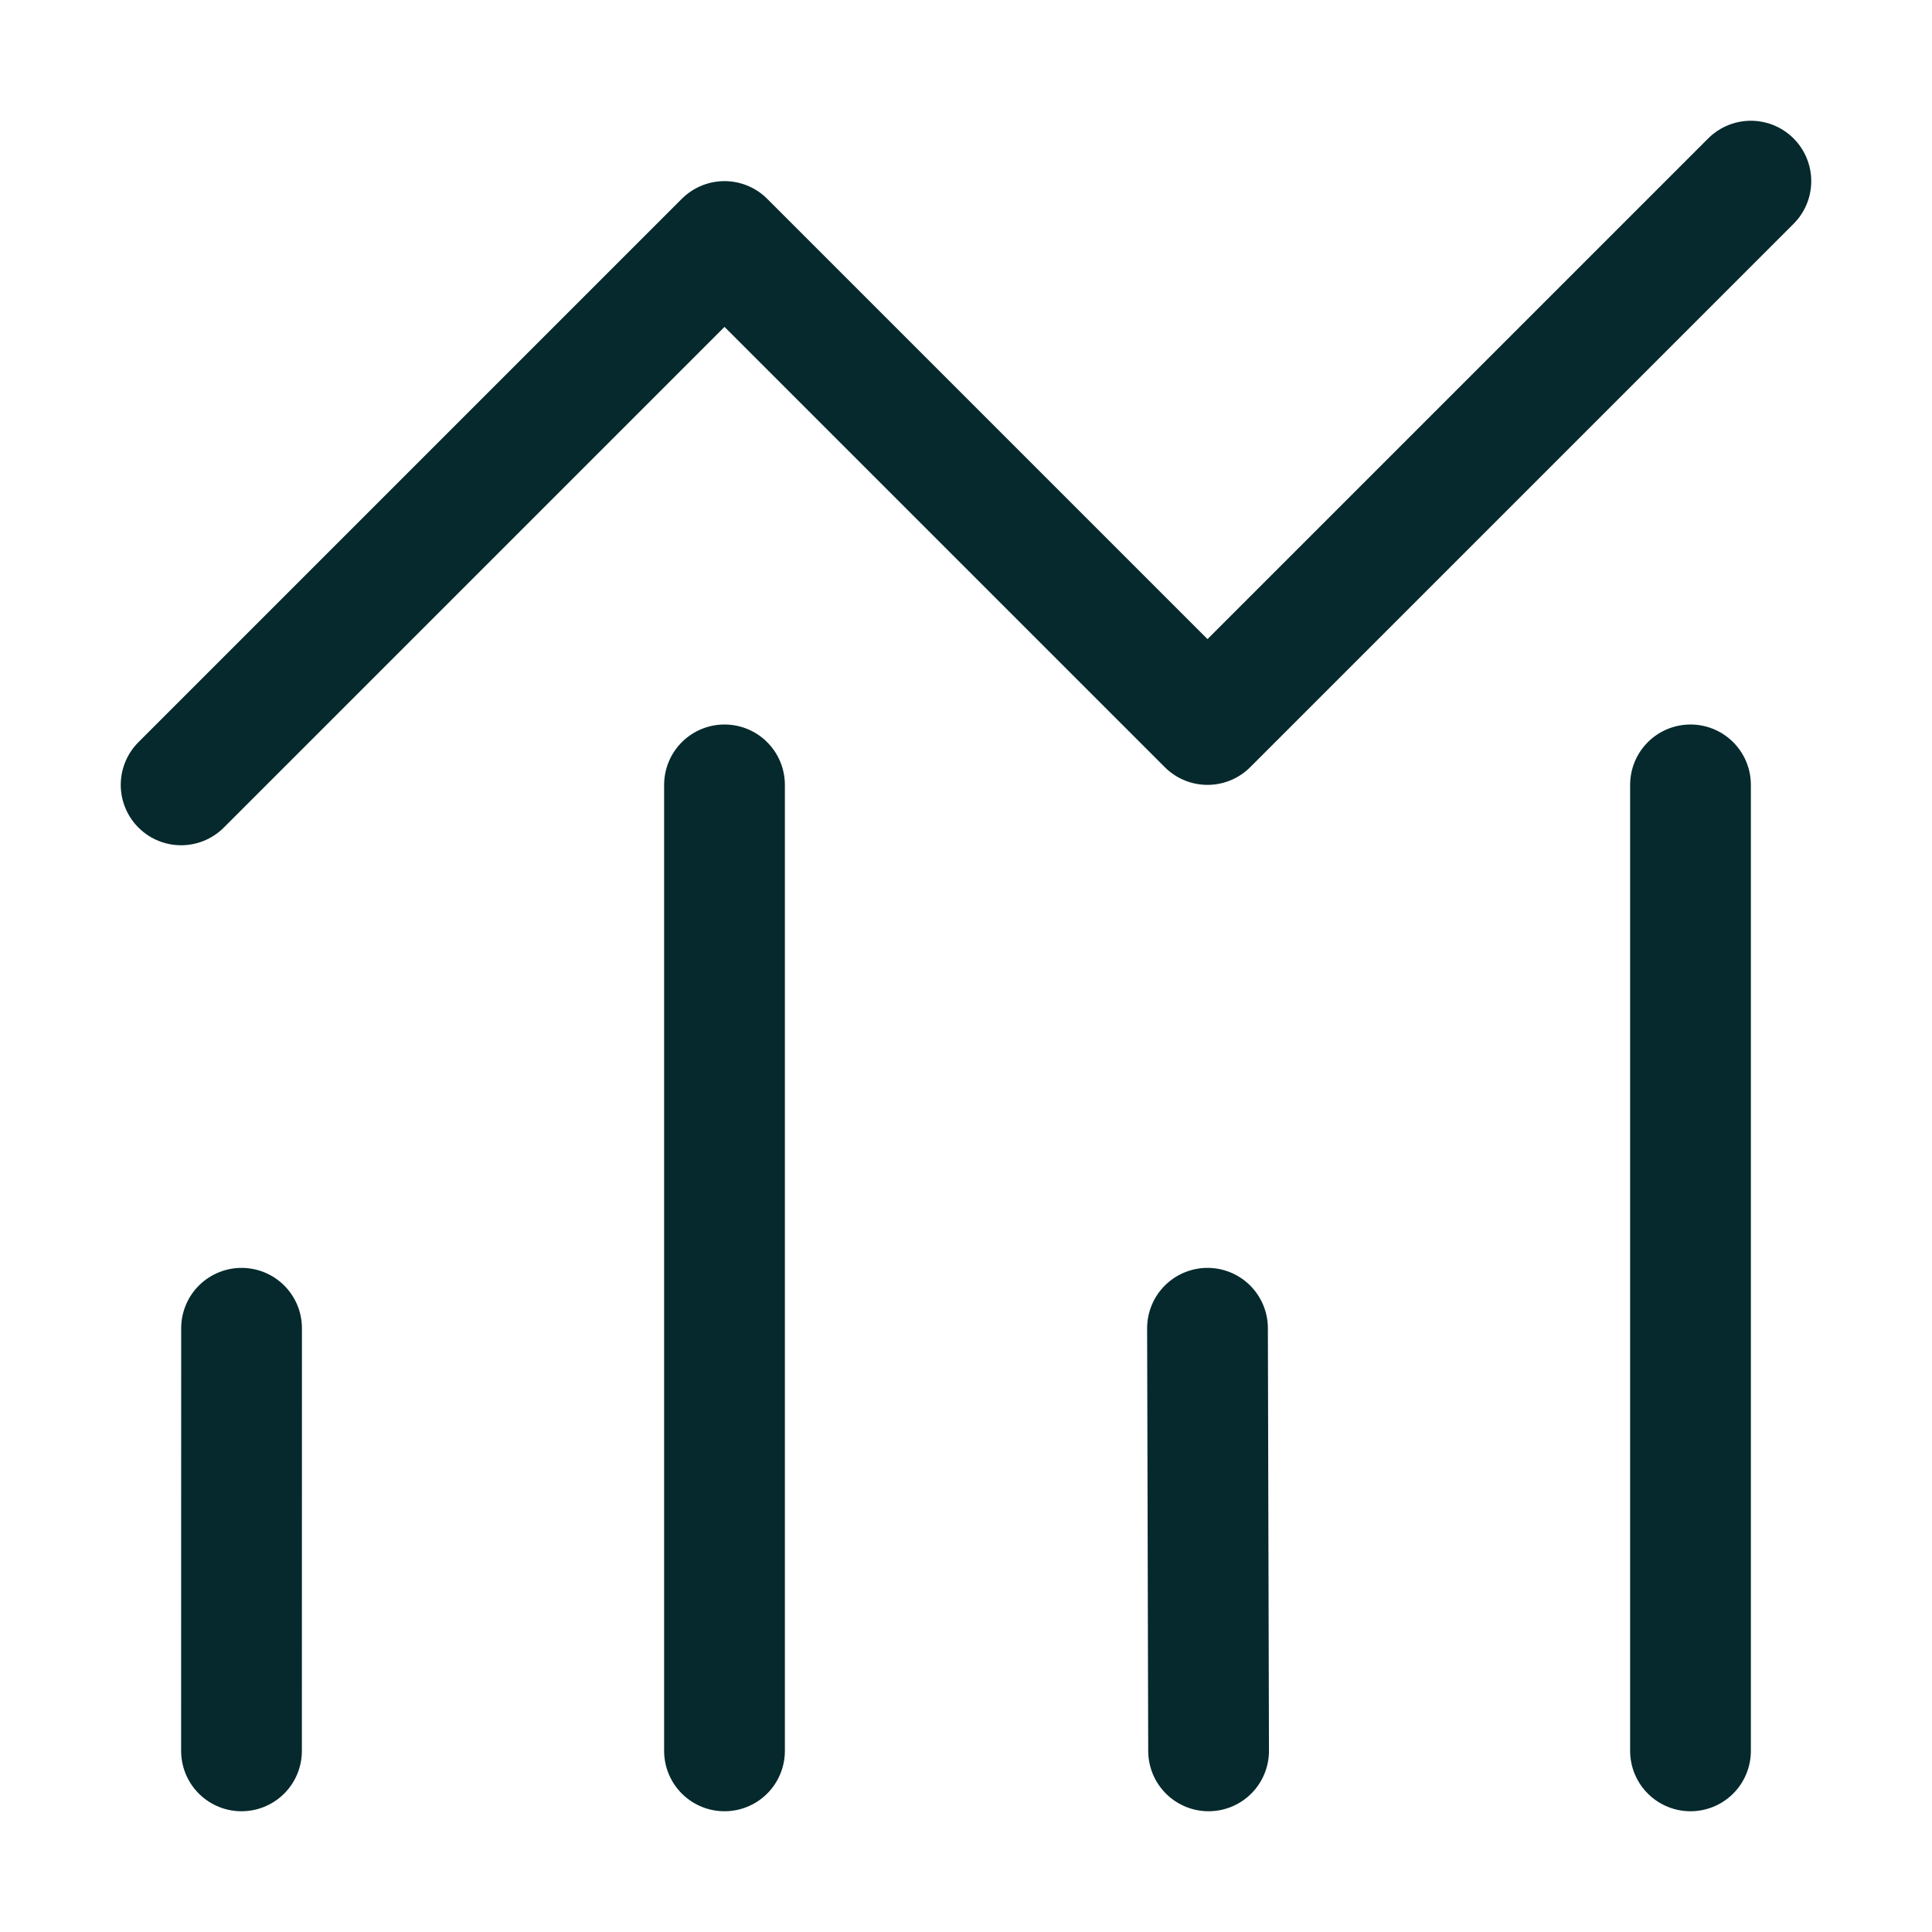<svg width="32" height="32" viewBox="0 0 32 32" fill="none" xmlns="http://www.w3.org/2000/svg">
<path d="M4 29L4.001 22" stroke="#05292C" stroke-width="2" stroke-linecap="round" stroke-linejoin="round"/>
<path d="M12 13V29" stroke="#05292C" stroke-width="2" stroke-linecap="round" stroke-linejoin="round"/>
<path d="M20.018 29L20 22" stroke="#05292C" stroke-width="2" stroke-linecap="round" stroke-linejoin="round"/>
<path d="M28 13V29" stroke="#05292C" stroke-width="2" stroke-linecap="round" stroke-linejoin="round"/>
<path d="M3 13L12 4L20 12L29 3" stroke="#05292C" stroke-width="2" stroke-linecap="round" stroke-linejoin="round"/>
</svg>
